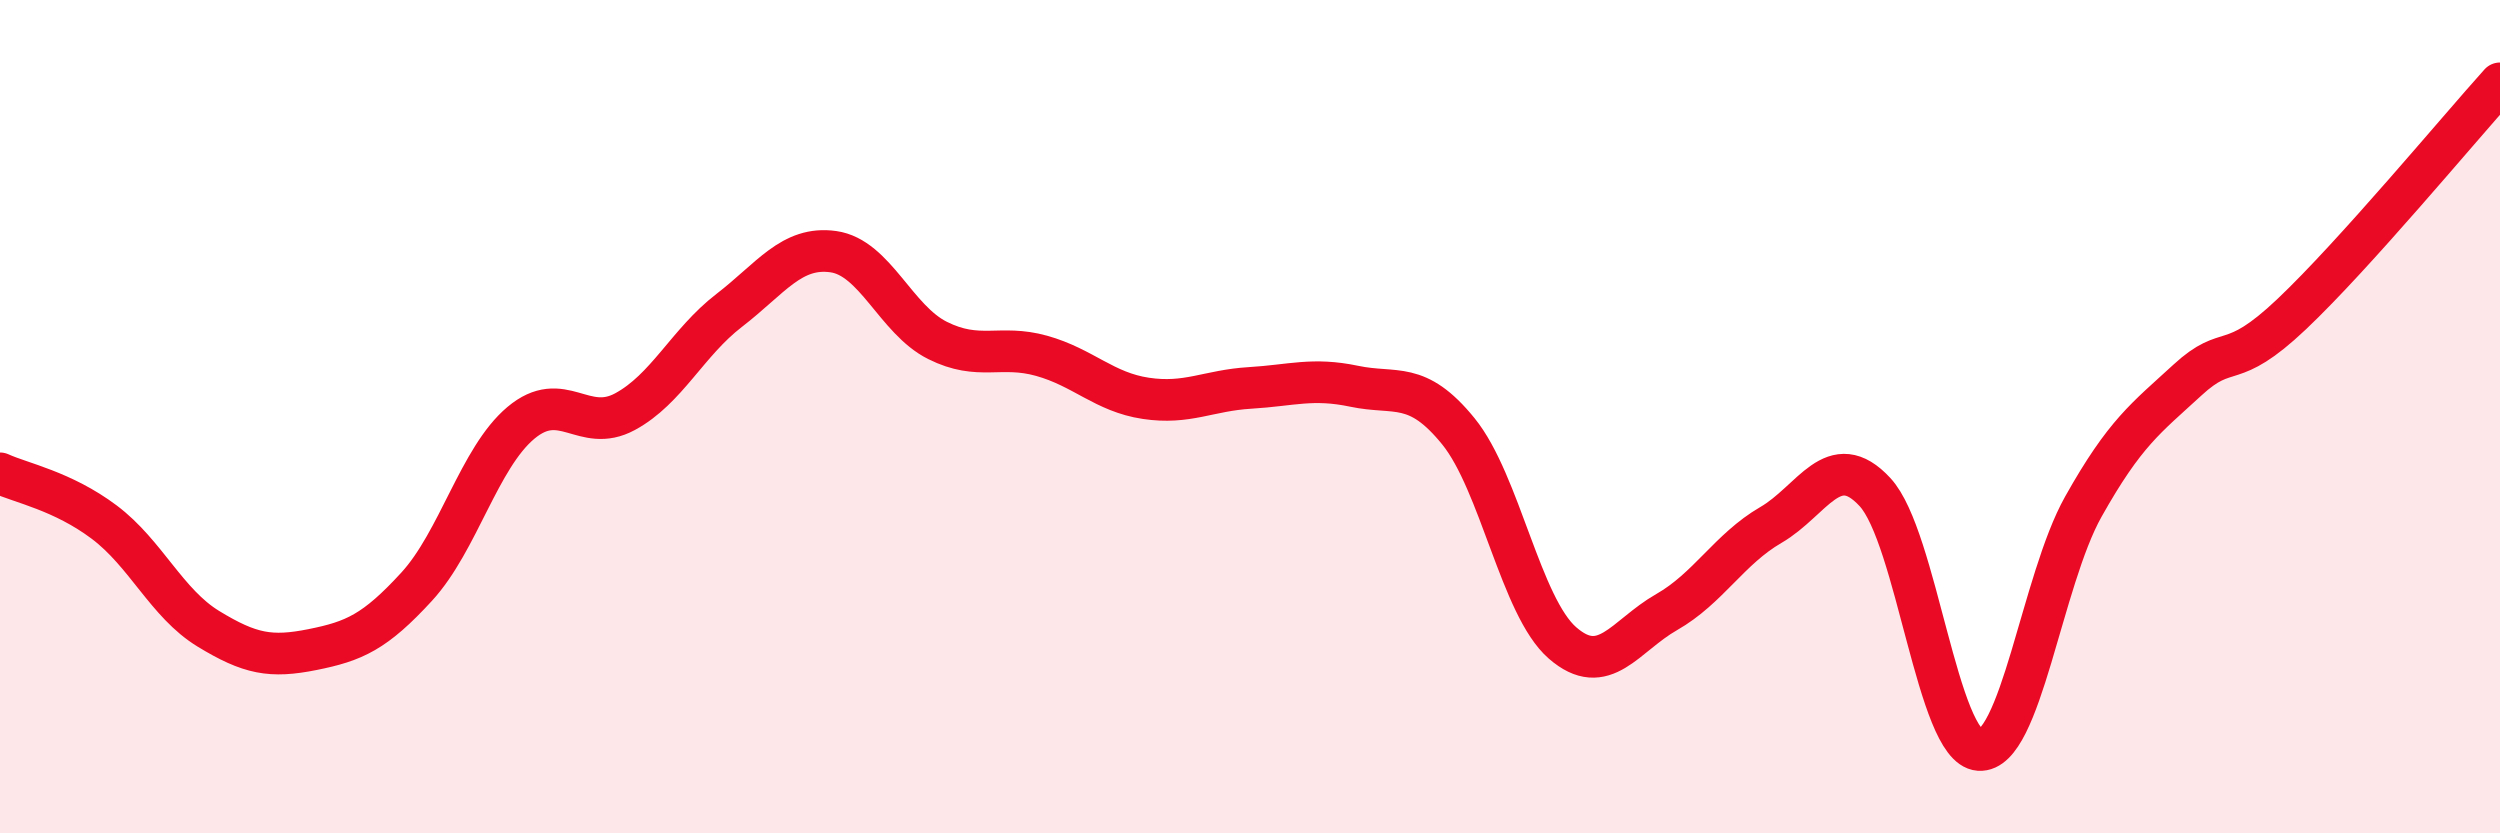 
    <svg width="60" height="20" viewBox="0 0 60 20" xmlns="http://www.w3.org/2000/svg">
      <path
        d="M 0,11.36 C 0.5,11.59 1.5,11.78 2.5,12.53 C 3.5,13.28 4,14.48 5,15.09 C 6,15.7 6.5,15.79 7.5,15.59 C 8.5,15.39 9,15.17 10,14.08 C 11,12.99 11.5,10.99 12.5,10.15 C 13.5,9.31 14,10.42 15,9.88 C 16,9.34 16.5,8.22 17.5,7.45 C 18.5,6.68 19,5.9 20,6.04 C 21,6.18 21.5,7.67 22.5,8.17 C 23.5,8.67 24,8.26 25,8.54 C 26,8.82 26.5,9.41 27.5,9.56 C 28.5,9.71 29,9.37 30,9.31 C 31,9.25 31.5,9.06 32.5,9.27 C 33.5,9.48 34,9.12 35,10.35 C 36,11.58 36.5,14.56 37.5,15.43 C 38.5,16.3 39,15.26 40,14.69 C 41,14.12 41.5,13.18 42.5,12.6 C 43.5,12.02 44,10.73 45,11.81 C 46,12.89 46.5,17.93 47.5,18 C 48.5,18.07 49,13.94 50,12.16 C 51,10.38 51.5,10.04 52.5,9.12 C 53.5,8.2 53.5,8.96 55,7.54 C 56.5,6.12 59,3.11 60,2L60 20L0 20Z"
        fill="#EB0A25"
        opacity="0.1"
        stroke-linecap="round"
        stroke-linejoin="round"
      />
      <path
        d="M 0,11.36 C 0.5,11.59 1.5,11.78 2.5,12.53 C 3.5,13.28 4,14.48 5,15.09 C 6,15.7 6.5,15.79 7.5,15.59 C 8.5,15.39 9,15.17 10,14.08 C 11,12.99 11.5,10.99 12.5,10.15 C 13.5,9.31 14,10.42 15,9.88 C 16,9.34 16.5,8.22 17.5,7.45 C 18.5,6.68 19,5.9 20,6.04 C 21,6.18 21.5,7.67 22.5,8.17 C 23.5,8.67 24,8.26 25,8.54 C 26,8.82 26.5,9.41 27.5,9.56 C 28.5,9.71 29,9.37 30,9.31 C 31,9.25 31.5,9.06 32.5,9.27 C 33.5,9.48 34,9.12 35,10.35 C 36,11.58 36.5,14.56 37.5,15.43 C 38.5,16.3 39,15.26 40,14.69 C 41,14.12 41.5,13.18 42.5,12.6 C 43.5,12.02 44,10.73 45,11.81 C 46,12.89 46.5,17.93 47.5,18 C 48.5,18.07 49,13.94 50,12.16 C 51,10.38 51.5,10.04 52.5,9.12 C 53.5,8.2 53.5,8.96 55,7.54 C 56.5,6.12 59,3.11 60,2"
        stroke="#EB0A25"
        stroke-width="1"
        fill="none"
        stroke-linecap="round"
        stroke-linejoin="round"
      />
    </svg>
  
